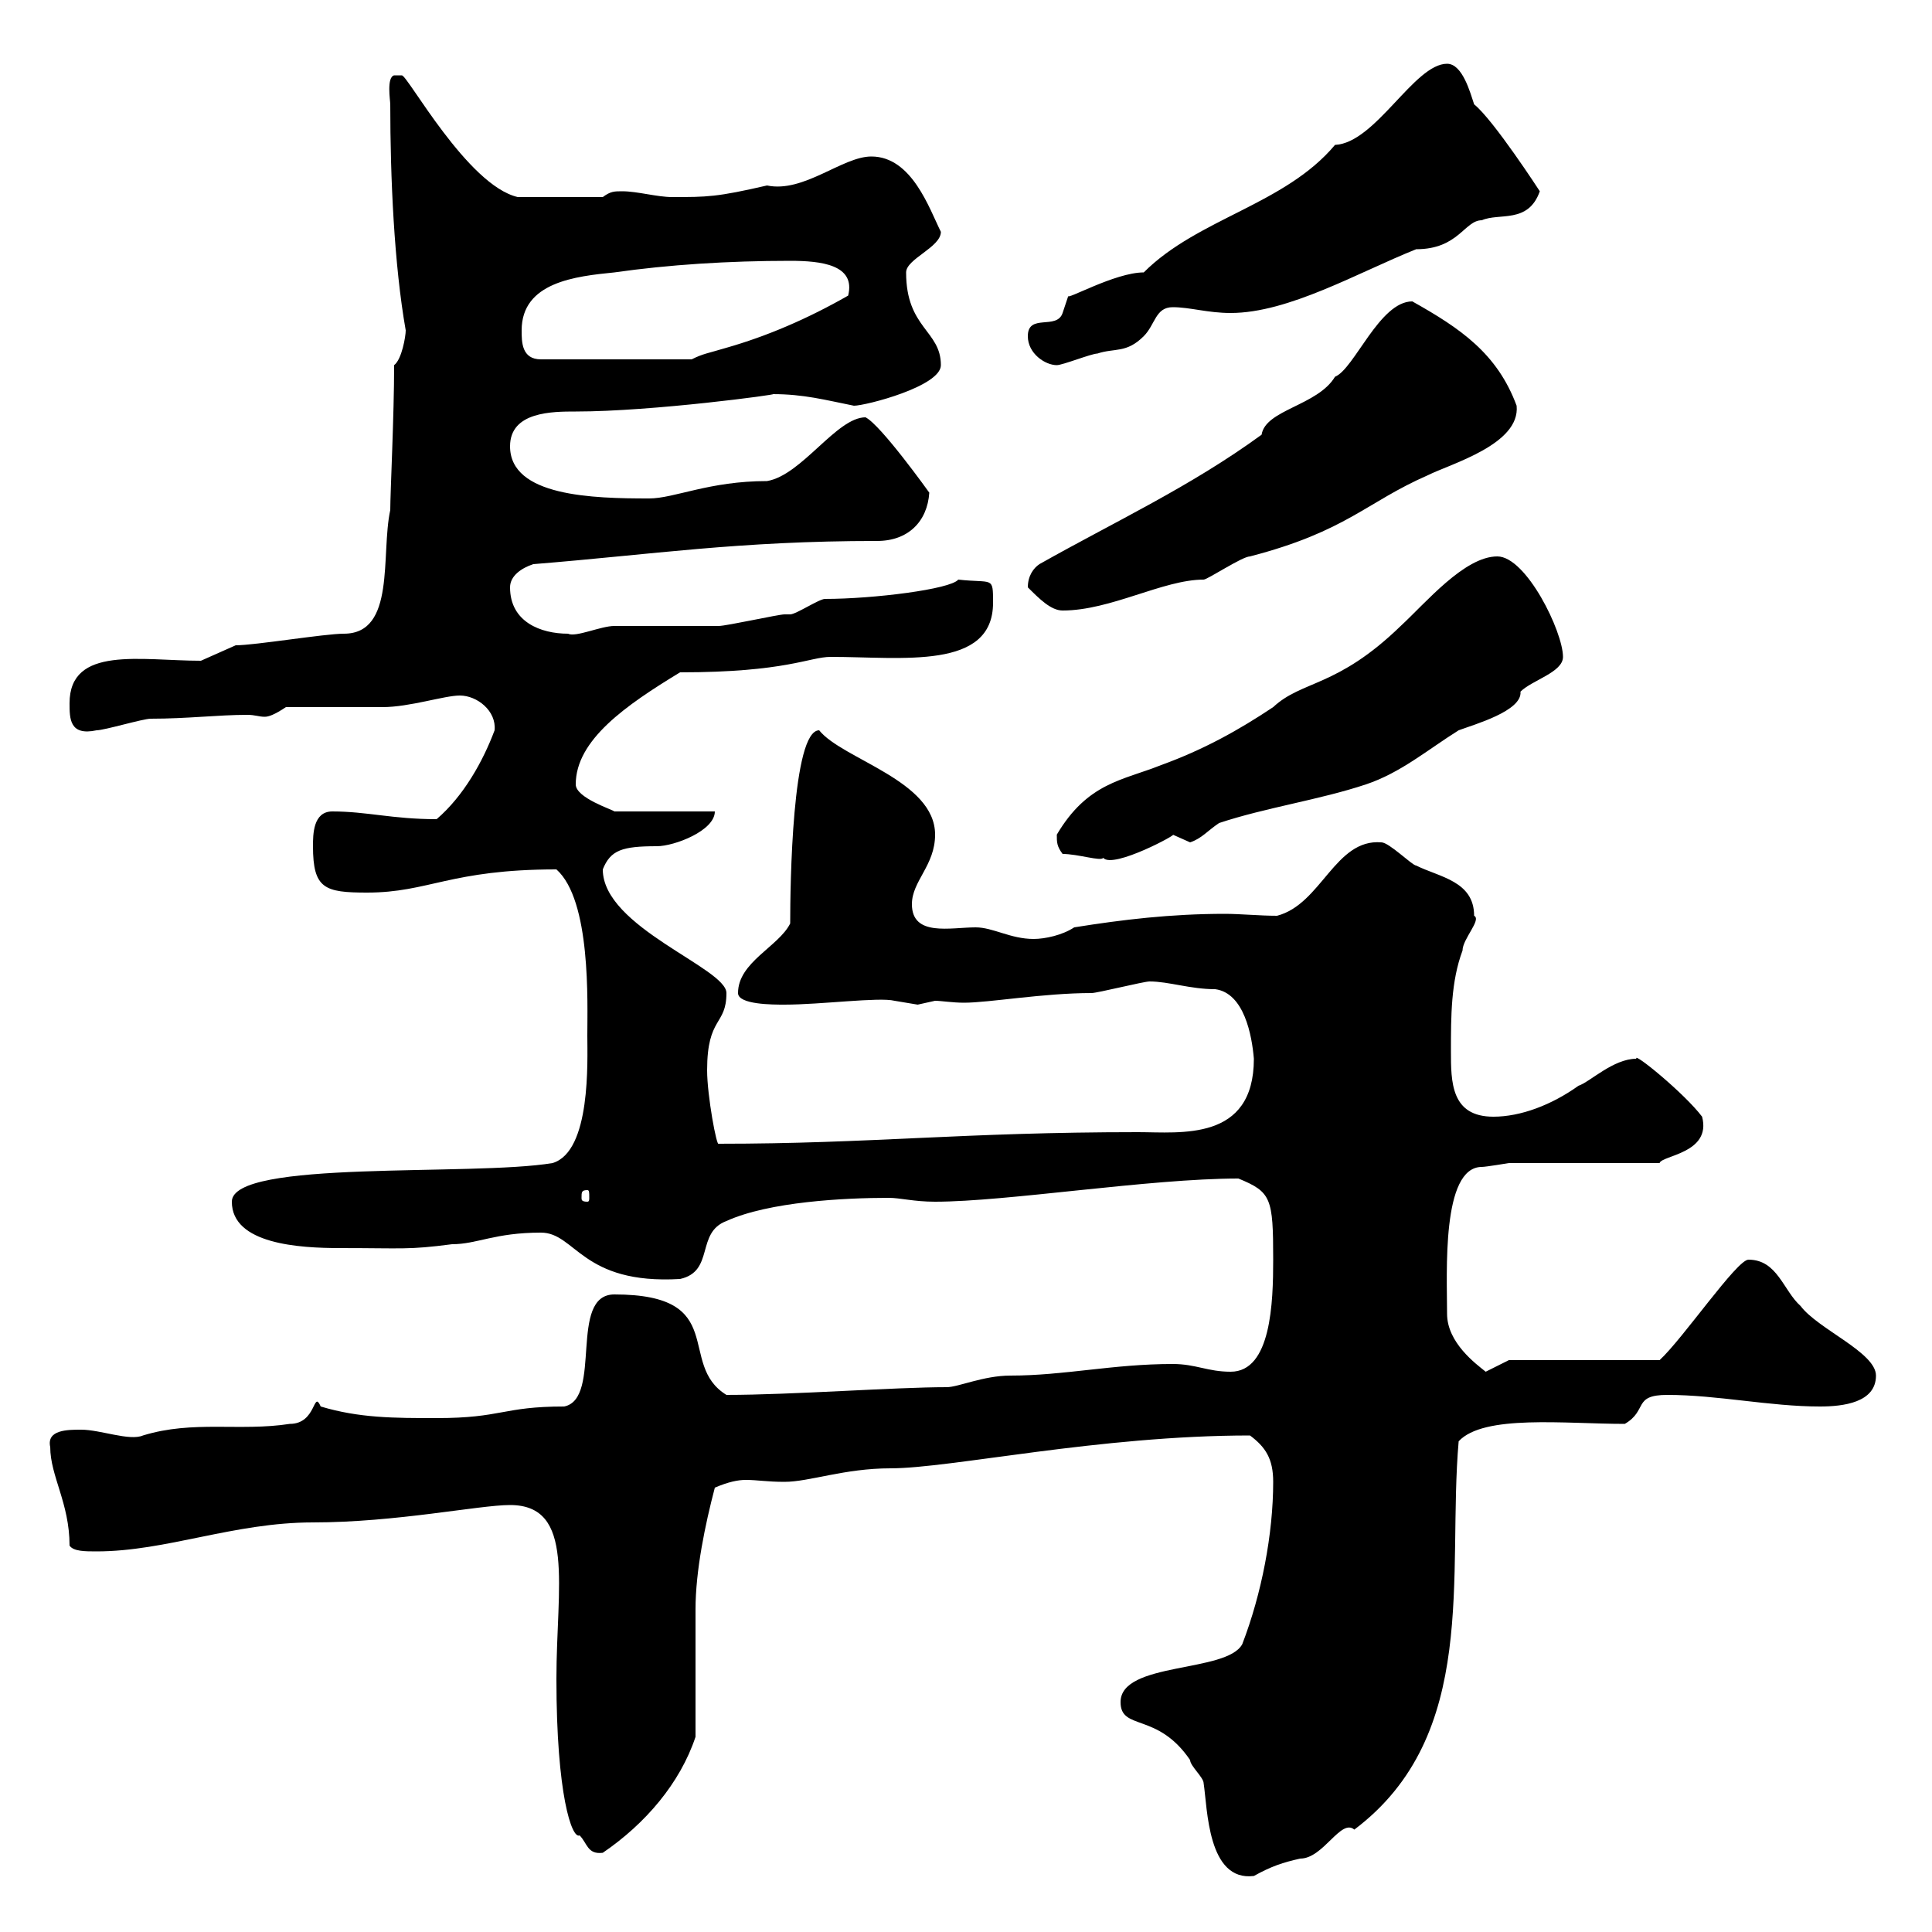 <svg xmlns="http://www.w3.org/2000/svg" xmlns:xlink="http://www.w3.org/1999/xlink" width="300" height="300"><path d="M174 264.30C174 268.80 179.70 265.80 184.80 273.30C184.80 274.20 186.90 276 186.90 276.90C187.50 280.80 187.50 292.20 194.70 291.30C197.40 289.80 199.20 289.20 201.90 288.60C205.50 288.60 208.20 282.30 210.30 284.10C229.80 269.40 224.70 244.50 226.50 223.80C230.40 219.60 243 221.10 252.30 221.10C255.90 219 253.50 216.60 258.90 216.60C266.70 216.60 274.80 218.40 282.60 218.40C286.20 218.40 291.30 217.80 291.30 213.60C291.30 210 282.30 206.40 279.60 202.80C276.90 200.40 276 195.60 271.50 195.60C269.70 195.60 261.30 207.90 257.70 211.20L234.30 211.20L230.70 213C229.20 211.80 224.70 208.50 224.70 204C224.70 197.70 223.80 181.20 230.10 181.20C230.70 181.20 234.30 180.60 234.30 180.60L257.70 180.60C258 179.40 265.80 179.10 264.30 173.40C261.60 169.80 253.50 163.20 254.10 164.40C250.50 164.40 246.90 168 245.10 168.60C240.90 171.60 236.10 173.40 231.90 173.40C225.30 173.40 225.30 168 225.30 163.20C225.30 157.80 225.30 152.40 227.10 147.60C227.10 145.80 230.10 142.80 228.90 142.20C228.90 136.80 223.50 136.20 219.90 134.40C219.30 134.40 215.70 130.80 214.50 130.80C207.30 130.20 205.20 140.40 198.30 142.20C195.60 142.20 192.60 141.90 190.20 141.90C181.80 141.90 174.30 142.80 166.80 144C165 145.20 162.30 145.80 160.50 145.80C156.90 145.80 154.20 144 151.50 144C147.60 144 141.60 145.50 141.60 140.40C141.60 136.80 145.20 134.40 145.20 129.60C145.20 121.20 130.80 117.90 127.20 113.40C123 113.40 122.70 137.40 122.70 143.40C120.90 147 114.60 149.40 114.60 154.20C114.60 156 120 156 121.80 156C127.50 156 136.50 154.80 138.90 155.40C138.90 155.40 142.50 156 142.50 156C142.50 156 145.20 155.40 145.20 155.40C146.10 155.40 147.90 155.70 149.70 155.70C153.60 155.70 162 154.20 169.50 154.20C170.40 154.20 177.60 152.40 178.50 152.40C181.50 152.40 184.80 153.60 188.70 153.60C193.20 154.20 194.40 160.80 194.70 164.40C194.70 177.30 183.30 175.80 176.70 175.80C149.40 175.80 135.30 177.60 111.60 177.60C111.30 178.20 109.80 170.10 109.80 166.20C109.80 157.80 112.80 159.30 112.80 154.20C112.80 150.30 93.60 144 93.60 135C94.80 132 96.60 131.40 102 131.40C104.70 131.40 111 129 111 126L95.40 126C95.10 125.70 89.40 123.90 89.40 121.80C89.40 114.90 97.20 109.50 105.60 104.40C122.10 104.40 125.70 102 129 102C140.10 102 154.20 104.10 154.20 93.60C154.20 89.40 154.20 90.60 148.80 90C147.60 91.50 135.60 93 128.10 93C127.20 93 123.60 95.40 122.70 95.40C122.70 95.40 121.80 95.40 121.80 95.40C120.90 95.40 112.80 97.20 111.60 97.20C109.80 97.20 97.20 97.20 95.40 97.20C93.30 97.20 89.40 99 88.20 98.40C84 98.40 79.20 96.60 79.20 91.20C79.20 89.40 81 88.20 82.80 87.60C101.40 86.10 114.60 84 136.20 84C141 84 144 81 144.30 76.50C144.30 76.50 136.80 66 134.40 64.80C129.90 64.80 124.50 73.80 119.10 74.70C110.10 74.70 104.70 77.40 100.80 77.40C92.10 77.40 79.20 77.10 79.20 69.30C79.20 63.90 85.80 63.90 89.40 63.90C101.40 63.90 121.20 61.20 120 61.20C124.80 61.20 128.10 62.10 132.60 63C134.40 63 146.10 60 146.10 56.70C146.10 51.30 140.70 51 140.70 42.30C140.70 40.20 146.10 38.40 146.10 36C144.30 32.40 141.60 24.30 135.30 24.30C130.80 24.30 124.80 30 119.10 28.80C111.30 30.60 109.80 30.60 104.40 30.60C102 30.60 99 29.70 96.60 29.70C95.40 29.70 94.80 29.70 93.60 30.60L80.40 30.60C72.60 28.80 63.30 11.70 62.40 11.70C62.40 11.70 62.40 11.70 61.20 11.70C60 12 60.60 15.60 60.60 16.20C60.60 27.60 61.20 41.10 63 51.30C63 52.20 62.40 55.80 61.20 56.70C61.20 64.50 60.60 76.50 60.60 79.20C59.10 86.10 61.50 98.40 53.40 98.40C50.40 98.40 39.60 100.20 36.60 100.20L31.20 102.60C21.90 102.60 10.80 100.20 10.80 109.20C10.80 111.60 10.80 114.30 15 113.40C16.20 113.40 22.20 111.60 23.40 111.60C29.10 111.60 33.90 111 38.40 111C39.60 111 40.20 111.30 41.10 111.30C41.70 111.30 42.60 111 44.40 109.80C46.80 109.80 57 109.80 59.40 109.80C63.60 109.80 69 108 71.40 108C74.10 108 77.10 110.40 76.80 113.40C75 118.20 72 123.60 67.80 127.20C60.90 127.20 57 126 51.60 126C48.60 126 48.60 129.60 48.60 131.40C48.60 138 50.40 138.60 57 138.60C66.60 138.60 69.90 135 86.40 135C91.80 139.80 91.20 155.70 91.20 160.80C91.20 164.70 91.80 178.80 85.80 180.60C73.20 182.70 36 180 36 186.60C36 193.20 46.50 193.80 52.80 193.80C62.70 193.80 63.30 194.10 70.20 193.20C74.10 193.20 76.80 191.40 84 191.40C89.40 191.40 90.30 199.50 105.60 198.60C111 197.40 108 191.40 112.80 189.60C119.40 186.60 131.10 186 138 186C139.80 186 141.90 186.60 145.20 186.60C156.30 186.60 178.50 183 192.30 183C197.40 185.10 197.70 186 197.70 195.60C197.70 202.20 197.40 213 191.10 213C187.50 213 185.70 211.80 182.10 211.80C172.80 211.80 165.30 213.60 156.90 213.60C152.70 213.60 148.80 215.40 147 215.40C138.90 215.40 123 216.60 112.80 216.60C105 211.80 113.40 201 95.40 201C88.20 201 93.60 217.20 87.60 218.40C78 218.40 78 220.20 67.80 220.20C61.20 220.20 55.80 220.20 49.80 218.40C48.60 215.70 49.20 221.10 45 221.10C37.20 222.30 30 220.50 22.20 222.90C20.10 223.80 15.60 222 12.60 222C10.50 222 7.20 222 7.80 224.70C7.80 229.20 10.80 233.40 10.80 240C11.40 240.90 13.20 240.90 15 240.90C25.80 240.90 36.30 236.40 48.60 236.40C61.50 236.40 74.40 233.70 79.20 233.70C89.40 233.70 86.40 246.30 86.40 260.70C86.40 278.70 88.80 285.60 90 285C91.20 286.20 91.20 288 93.60 287.70C100.20 283.20 105.60 276.90 108 269.70C108 267 108 252.60 108 249.90C108 243.90 109.50 236.70 111 231C113.10 230.10 114.60 229.80 115.80 229.80C117.60 229.80 119.10 230.10 121.80 230.10C125.70 230.10 131.10 228 138.30 228C147.60 228 170.70 222.90 194.10 222.90C196.50 224.70 197.70 226.50 197.70 230.10C197.70 238.20 195.90 247.50 192.90 255.30C190.50 259.80 174 258 174 264.30ZM91.20 184.80C91.50 184.80 91.50 185.10 91.50 186C91.50 186.30 91.50 186.60 91.20 186.60C90.30 186.60 90.30 186.30 90.30 186C90.30 185.10 90.30 184.80 91.20 184.80ZM165 132.60C167.40 132.60 171 133.80 171.30 133.20C172.80 135 183.30 129.30 182.10 129.60C182.10 129.60 184.80 130.80 184.80 130.80C186.60 130.20 187.50 129 189.30 127.80C196.50 125.40 204.90 124.20 212.10 121.80C217.50 120 221.70 116.40 226.50 113.40C228.90 112.50 236.40 110.40 236.10 107.40C237.90 105.60 242.70 104.40 242.70 102C242.70 98.10 237 86.40 232.50 86.40C227.40 86.40 221.40 93.60 217.50 97.20C207.60 106.80 202.20 105.60 197.70 109.80C192.30 113.40 186.90 116.40 180.30 118.80C174.30 121.20 168.90 121.50 164.10 129.60C164.10 130.80 164.10 131.40 165 132.60ZM159.60 91.20C161.40 93 163.20 94.80 165 94.80C172.50 94.80 180.60 90 186.90 90C187.50 90 192.90 86.40 194.10 86.40C209.10 82.50 212.10 78 221.70 73.80C225.30 72 236.10 69 235.50 63C232.50 54.90 226.80 51 219.30 46.80C214.20 46.80 210.30 57.30 207.30 58.50C204.60 63 196.50 63.60 195.90 67.50C184.80 75.60 173.10 81 161.40 87.60C160.50 88.20 159.60 89.40 159.60 91.20ZM159.60 52.20C159.60 54.90 162.30 56.70 164.10 56.70C165 56.70 169.50 54.90 170.40 54.90C173.10 54 174.90 54.90 177.60 52.20C179.40 50.40 179.40 47.70 182.10 47.70C184.80 47.70 187.50 48.60 191.10 48.60C200.10 48.60 210.90 42.30 219.90 38.70C226.50 38.70 227.40 34.20 230.10 34.20C232.80 33 237.30 34.80 239.10 29.70C239.10 29.70 231.90 18.60 228.90 16.20C228.30 14.40 227.10 9.90 224.70 9.90C219.60 9.90 213.60 22.20 207.30 22.50C199.50 31.80 186 33.90 177.60 42.30C173.10 42.30 165.30 46.80 165.90 45.90C165.90 45.90 165 48.60 165 48.60C164.10 51.30 159.60 48.60 159.60 52.20ZM81 51.30C81 43.80 89.40 42.90 95.40 42.30C103.80 41.10 113.10 40.50 122.70 40.50C127.50 40.50 132.90 41.10 131.70 45.90C125.40 49.50 119.10 52.20 112.80 54C109.80 54.90 109.20 54.90 107.40 55.80L84 55.80C81 55.80 81 53.10 81 51.30Z"/></svg>